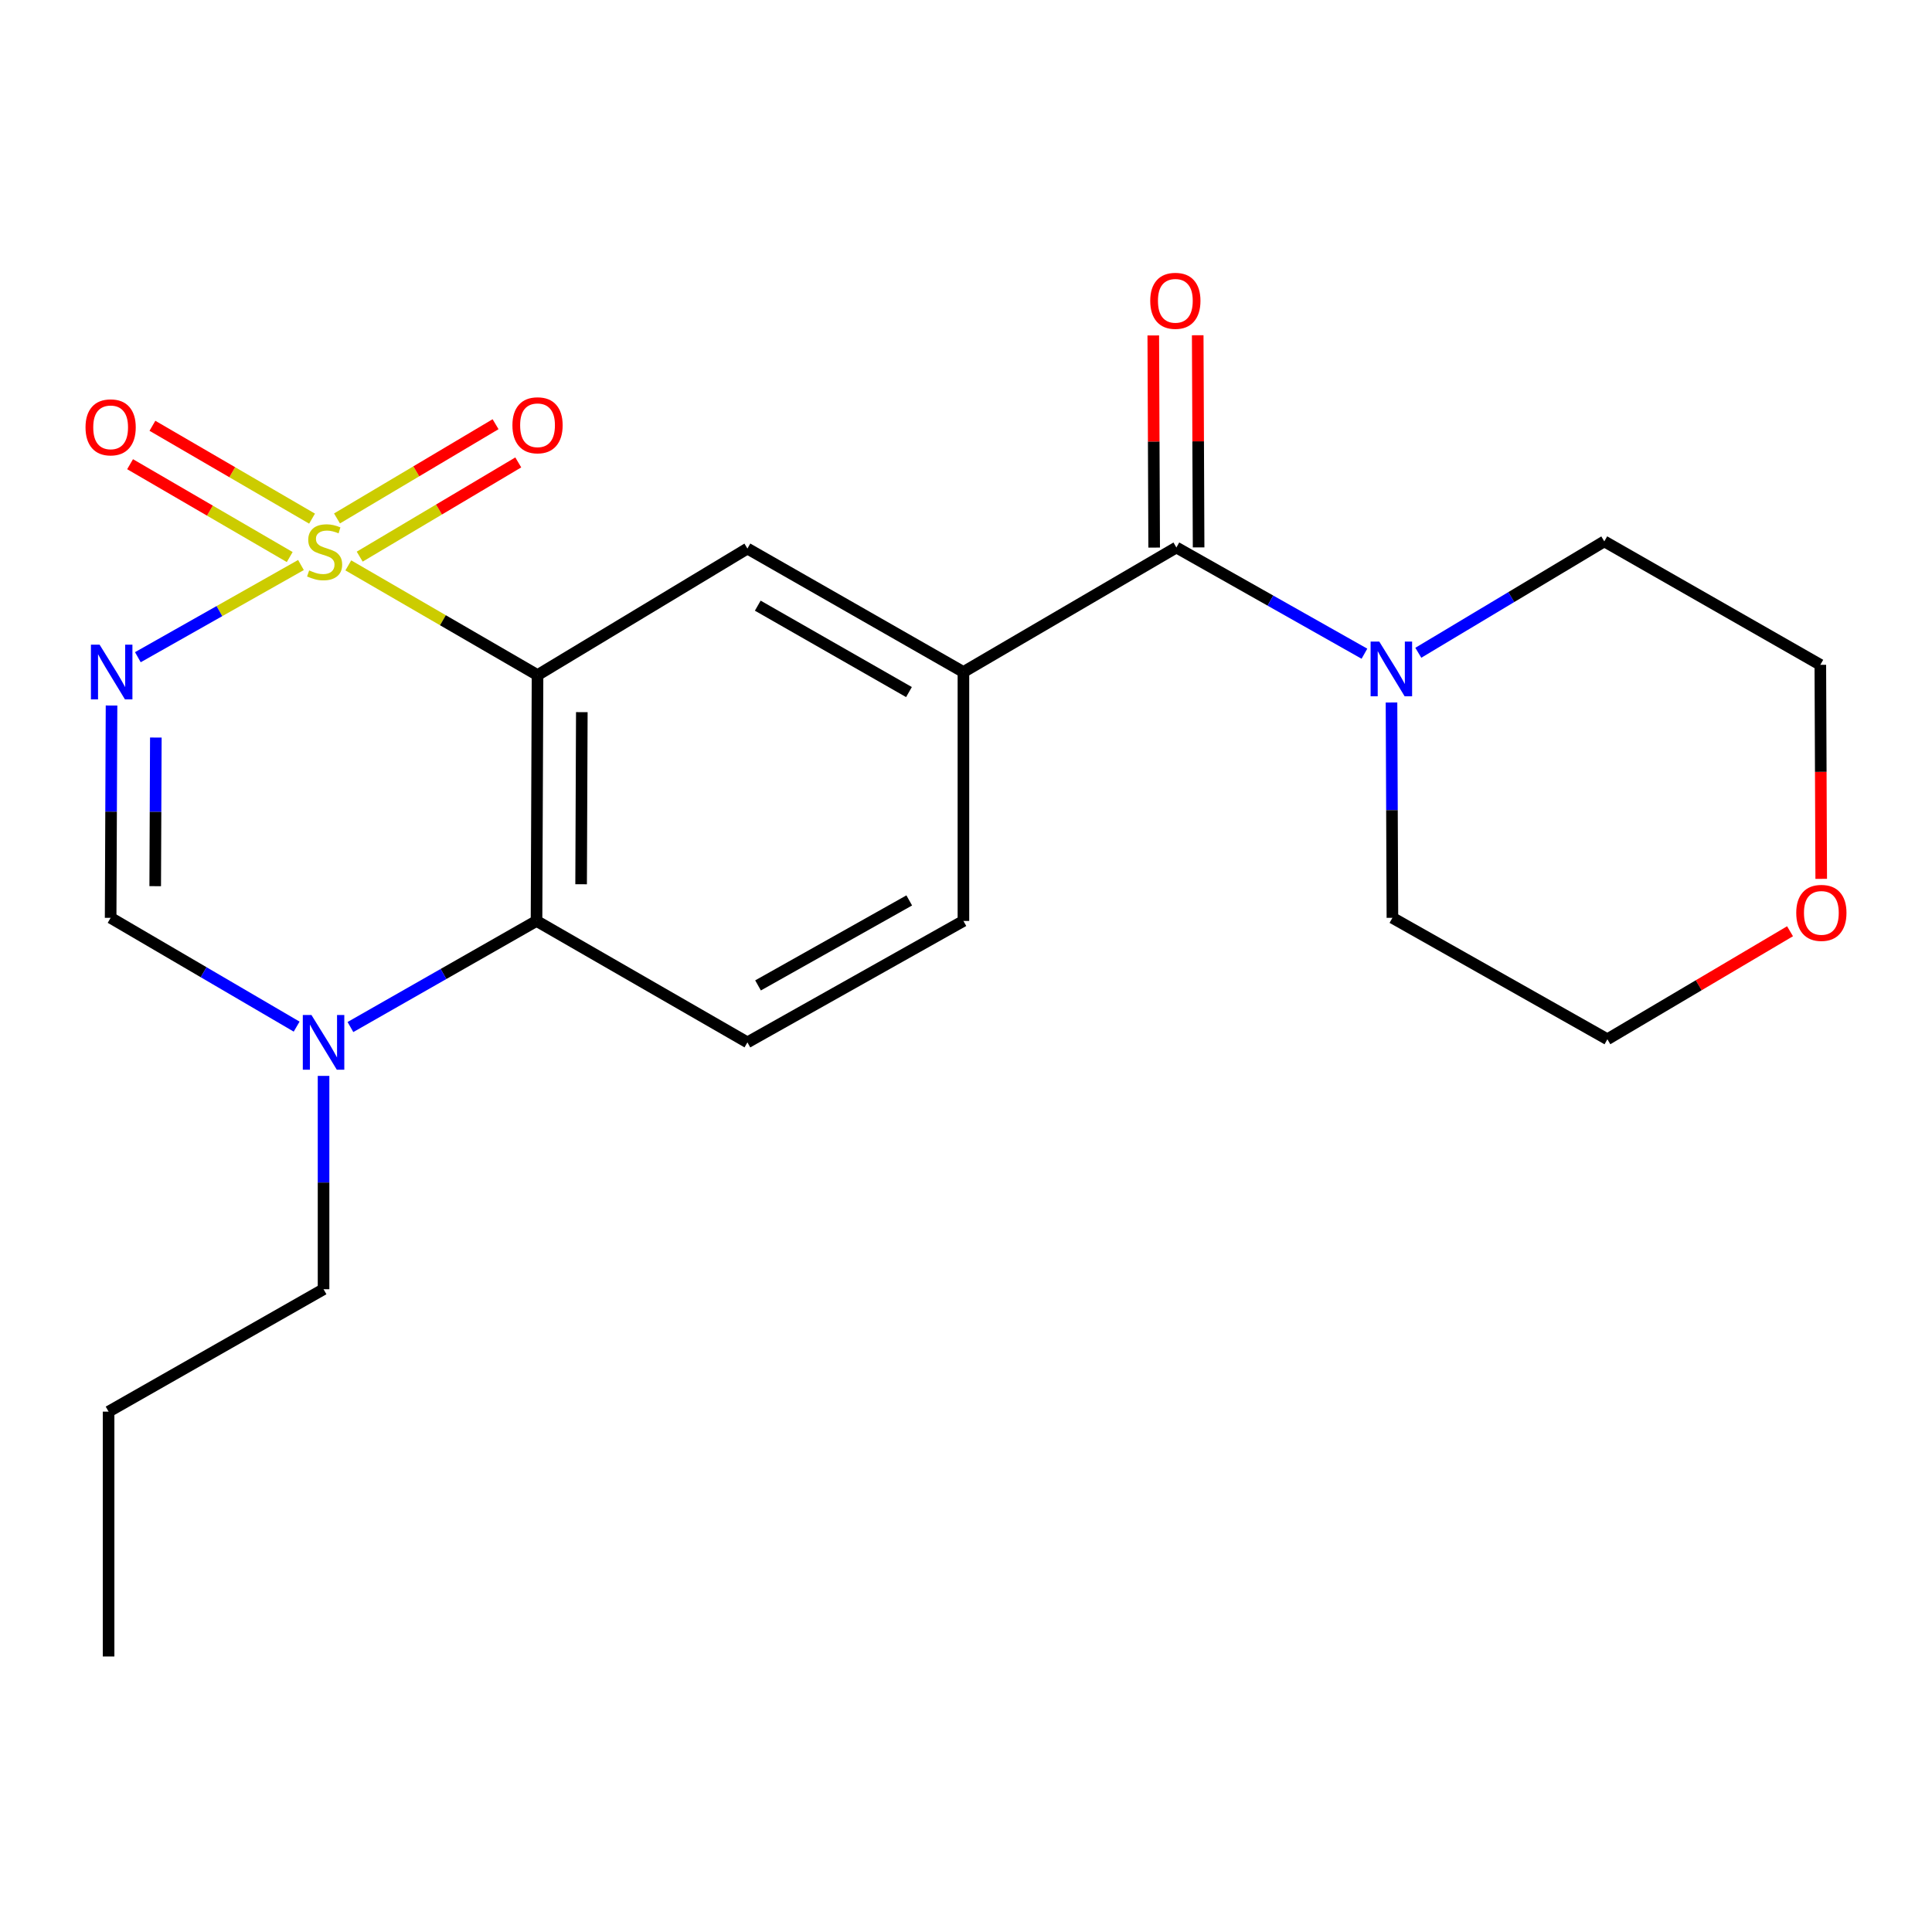 <?xml version='1.0' encoding='iso-8859-1'?>
<svg version='1.1' baseProfile='full'
              xmlns='http://www.w3.org/2000/svg'
                      xmlns:rdkit='http://www.rdkit.org/xml'
                      xmlns:xlink='http://www.w3.org/1999/xlink'
                  xml:space='preserve'
width='1000px' height='1000px' viewBox='0 0 1000 1000'>
<!-- END OF HEADER -->
<rect style='opacity:1.0;fill:#FFFFFF;stroke:none' width='1000' height='1000' x='0' y='0'> </rect>
<path class='bond-0' d='M 180.286,292.641 L 229.256,321.033' style='fill:none;fill-rule:evenodd;stroke:#CCCC00;stroke-width:6px;stroke-linecap:butt;stroke-linejoin:miter;stroke-opacity:1' />
<path class='bond-0' d='M 229.256,321.033 L 278.227,349.426' style='fill:none;fill-rule:evenodd;stroke:#000000;stroke-width:6px;stroke-linecap:butt;stroke-linejoin:miter;stroke-opacity:1' />
<path class='bond-1' d='M 155.776,292.452 L 113.566,316.31' style='fill:none;fill-rule:evenodd;stroke:#CCCC00;stroke-width:6px;stroke-linecap:butt;stroke-linejoin:miter;stroke-opacity:1' />
<path class='bond-1' d='M 113.566,316.31 L 71.356,340.168' style='fill:none;fill-rule:evenodd;stroke:#0000FF;stroke-width:6px;stroke-linecap:butt;stroke-linejoin:miter;stroke-opacity:1' />
<path class='bond-9' d='M 186.181,288.117 L 227.218,263.73' style='fill:none;fill-rule:evenodd;stroke:#CCCC00;stroke-width:6px;stroke-linecap:butt;stroke-linejoin:miter;stroke-opacity:1' />
<path class='bond-9' d='M 227.218,263.73 L 268.255,239.343' style='fill:none;fill-rule:evenodd;stroke:#FF0000;stroke-width:6px;stroke-linecap:butt;stroke-linejoin:miter;stroke-opacity:1' />
<path class='bond-9' d='M 174.43,268.343 L 215.467,243.956' style='fill:none;fill-rule:evenodd;stroke:#CCCC00;stroke-width:6px;stroke-linecap:butt;stroke-linejoin:miter;stroke-opacity:1' />
<path class='bond-9' d='M 215.467,243.956 L 256.504,219.569' style='fill:none;fill-rule:evenodd;stroke:#FF0000;stroke-width:6px;stroke-linecap:butt;stroke-linejoin:miter;stroke-opacity:1' />
<path class='bond-10' d='M 161.52,268.445 L 120.208,244.416' style='fill:none;fill-rule:evenodd;stroke:#CCCC00;stroke-width:6px;stroke-linecap:butt;stroke-linejoin:miter;stroke-opacity:1' />
<path class='bond-10' d='M 120.208,244.416 L 78.896,220.388' style='fill:none;fill-rule:evenodd;stroke:#FF0000;stroke-width:6px;stroke-linecap:butt;stroke-linejoin:miter;stroke-opacity:1' />
<path class='bond-10' d='M 149.955,288.328 L 108.643,264.3' style='fill:none;fill-rule:evenodd;stroke:#CCCC00;stroke-width:6px;stroke-linecap:butt;stroke-linejoin:miter;stroke-opacity:1' />
<path class='bond-10' d='M 108.643,264.3 L 67.331,240.271' style='fill:none;fill-rule:evenodd;stroke:#FF0000;stroke-width:6px;stroke-linecap:butt;stroke-linejoin:miter;stroke-opacity:1' />
<path class='bond-2' d='M 278.227,349.426 L 277.703,476.679' style='fill:none;fill-rule:evenodd;stroke:#000000;stroke-width:6px;stroke-linecap:butt;stroke-linejoin:miter;stroke-opacity:1' />
<path class='bond-2' d='M 301.15,368.608 L 300.784,457.686' style='fill:none;fill-rule:evenodd;stroke:#000000;stroke-width:6px;stroke-linecap:butt;stroke-linejoin:miter;stroke-opacity:1' />
<path class='bond-6' d='M 278.227,349.426 L 386.861,283.933' style='fill:none;fill-rule:evenodd;stroke:#000000;stroke-width:6px;stroke-linecap:butt;stroke-linejoin:miter;stroke-opacity:1' />
<path class='bond-4' d='M 57.729,365.169 L 57.497,420.119' style='fill:none;fill-rule:evenodd;stroke:#0000FF;stroke-width:6px;stroke-linecap:butt;stroke-linejoin:miter;stroke-opacity:1' />
<path class='bond-4' d='M 57.497,420.119 L 57.265,475.069' style='fill:none;fill-rule:evenodd;stroke:#000000;stroke-width:6px;stroke-linecap:butt;stroke-linejoin:miter;stroke-opacity:1' />
<path class='bond-4' d='M 80.661,381.751 L 80.499,420.216' style='fill:none;fill-rule:evenodd;stroke:#0000FF;stroke-width:6px;stroke-linecap:butt;stroke-linejoin:miter;stroke-opacity:1' />
<path class='bond-4' d='M 80.499,420.216 L 80.337,458.681' style='fill:none;fill-rule:evenodd;stroke:#000000;stroke-width:6px;stroke-linecap:butt;stroke-linejoin:miter;stroke-opacity:1' />
<path class='bond-11' d='M 277.703,476.679 L 386.861,539.526' style='fill:none;fill-rule:evenodd;stroke:#000000;stroke-width:6px;stroke-linecap:butt;stroke-linejoin:miter;stroke-opacity:1' />
<path class='bond-22' d='M 277.703,476.679 L 229.543,504.136' style='fill:none;fill-rule:evenodd;stroke:#000000;stroke-width:6px;stroke-linecap:butt;stroke-linejoin:miter;stroke-opacity:1' />
<path class='bond-22' d='M 229.543,504.136 L 181.384,531.594' style='fill:none;fill-rule:evenodd;stroke:#0000FF;stroke-width:6px;stroke-linecap:butt;stroke-linejoin:miter;stroke-opacity:1' />
<path class='bond-3' d='M 608.896,283.384 L 498.665,347.828' style='fill:none;fill-rule:evenodd;stroke:#000000;stroke-width:6px;stroke-linecap:butt;stroke-linejoin:miter;stroke-opacity:1' />
<path class='bond-8' d='M 608.896,283.384 L 657.562,310.872' style='fill:none;fill-rule:evenodd;stroke:#000000;stroke-width:6px;stroke-linecap:butt;stroke-linejoin:miter;stroke-opacity:1' />
<path class='bond-8' d='M 657.562,310.872 L 706.228,338.36' style='fill:none;fill-rule:evenodd;stroke:#0000FF;stroke-width:6px;stroke-linecap:butt;stroke-linejoin:miter;stroke-opacity:1' />
<path class='bond-13' d='M 620.397,283.335 L 620.167,228.43' style='fill:none;fill-rule:evenodd;stroke:#000000;stroke-width:6px;stroke-linecap:butt;stroke-linejoin:miter;stroke-opacity:1' />
<path class='bond-13' d='M 620.167,228.43 L 619.936,173.525' style='fill:none;fill-rule:evenodd;stroke:#FF0000;stroke-width:6px;stroke-linecap:butt;stroke-linejoin:miter;stroke-opacity:1' />
<path class='bond-13' d='M 597.395,283.432 L 597.165,228.527' style='fill:none;fill-rule:evenodd;stroke:#000000;stroke-width:6px;stroke-linecap:butt;stroke-linejoin:miter;stroke-opacity:1' />
<path class='bond-13' d='M 597.165,228.527 L 596.934,173.622' style='fill:none;fill-rule:evenodd;stroke:#FF0000;stroke-width:6px;stroke-linecap:butt;stroke-linejoin:miter;stroke-opacity:1' />
<path class='bond-5' d='M 57.265,475.069 L 105.402,503.223' style='fill:none;fill-rule:evenodd;stroke:#000000;stroke-width:6px;stroke-linecap:butt;stroke-linejoin:miter;stroke-opacity:1' />
<path class='bond-5' d='M 105.402,503.223 L 153.54,531.378' style='fill:none;fill-rule:evenodd;stroke:#0000FF;stroke-width:6px;stroke-linecap:butt;stroke-linejoin:miter;stroke-opacity:1' />
<path class='bond-15' d='M 167.471,556.88 L 167.471,612.092' style='fill:none;fill-rule:evenodd;stroke:#0000FF;stroke-width:6px;stroke-linecap:butt;stroke-linejoin:miter;stroke-opacity:1' />
<path class='bond-15' d='M 167.471,612.092 L 167.471,667.303' style='fill:none;fill-rule:evenodd;stroke:#000000;stroke-width:6px;stroke-linecap:butt;stroke-linejoin:miter;stroke-opacity:1' />
<path class='bond-7' d='M 386.861,283.933 L 498.665,347.828' style='fill:none;fill-rule:evenodd;stroke:#000000;stroke-width:6px;stroke-linecap:butt;stroke-linejoin:miter;stroke-opacity:1' />
<path class='bond-7' d='M 392.218,313.488 L 470.481,358.215' style='fill:none;fill-rule:evenodd;stroke:#000000;stroke-width:6px;stroke-linecap:butt;stroke-linejoin:miter;stroke-opacity:1' />
<path class='bond-12' d='M 498.665,347.828 L 498.665,476.679' style='fill:none;fill-rule:evenodd;stroke:#000000;stroke-width:6px;stroke-linecap:butt;stroke-linejoin:miter;stroke-opacity:1' />
<path class='bond-16' d='M 720.237,363.612 L 720.475,419.34' style='fill:none;fill-rule:evenodd;stroke:#0000FF;stroke-width:6px;stroke-linecap:butt;stroke-linejoin:miter;stroke-opacity:1' />
<path class='bond-16' d='M 720.475,419.34 L 720.712,475.069' style='fill:none;fill-rule:evenodd;stroke:#000000;stroke-width:6px;stroke-linecap:butt;stroke-linejoin:miter;stroke-opacity:1' />
<path class='bond-17' d='M 734.115,337.874 L 782.248,309.044' style='fill:none;fill-rule:evenodd;stroke:#0000FF;stroke-width:6px;stroke-linecap:butt;stroke-linejoin:miter;stroke-opacity:1' />
<path class='bond-17' d='M 782.248,309.044 L 830.382,280.215' style='fill:none;fill-rule:evenodd;stroke:#000000;stroke-width:6px;stroke-linecap:butt;stroke-linejoin:miter;stroke-opacity:1' />
<path class='bond-23' d='M 386.861,539.526 L 498.665,476.679' style='fill:none;fill-rule:evenodd;stroke:#000000;stroke-width:6px;stroke-linecap:butt;stroke-linejoin:miter;stroke-opacity:1' />
<path class='bond-23' d='M 392.36,510.047 L 470.623,466.054' style='fill:none;fill-rule:evenodd;stroke:#000000;stroke-width:6px;stroke-linecap:butt;stroke-linejoin:miter;stroke-opacity:1' />
<path class='bond-14' d='M 942.661,454.896 L 942.43,399.503' style='fill:none;fill-rule:evenodd;stroke:#FF0000;stroke-width:6px;stroke-linecap:butt;stroke-linejoin:miter;stroke-opacity:1' />
<path class='bond-14' d='M 942.43,399.503 L 942.198,344.11' style='fill:none;fill-rule:evenodd;stroke:#000000;stroke-width:6px;stroke-linecap:butt;stroke-linejoin:miter;stroke-opacity:1' />
<path class='bond-24' d='M 926.518,482.013 L 879.249,509.964' style='fill:none;fill-rule:evenodd;stroke:#FF0000;stroke-width:6px;stroke-linecap:butt;stroke-linejoin:miter;stroke-opacity:1' />
<path class='bond-24' d='M 879.249,509.964 L 831.979,537.916' style='fill:none;fill-rule:evenodd;stroke:#000000;stroke-width:6px;stroke-linecap:butt;stroke-linejoin:miter;stroke-opacity:1' />
<path class='bond-20' d='M 167.471,667.303 L 56.205,730.661' style='fill:none;fill-rule:evenodd;stroke:#000000;stroke-width:6px;stroke-linecap:butt;stroke-linejoin:miter;stroke-opacity:1' />
<path class='bond-19' d='M 720.712,475.069 L 831.979,537.916' style='fill:none;fill-rule:evenodd;stroke:#000000;stroke-width:6px;stroke-linecap:butt;stroke-linejoin:miter;stroke-opacity:1' />
<path class='bond-18' d='M 830.382,280.215 L 942.198,344.11' style='fill:none;fill-rule:evenodd;stroke:#000000;stroke-width:6px;stroke-linecap:butt;stroke-linejoin:miter;stroke-opacity:1' />
<path class='bond-21' d='M 56.205,730.661 L 56.205,857.391' style='fill:none;fill-rule:evenodd;stroke:#000000;stroke-width:6px;stroke-linecap:butt;stroke-linejoin:miter;stroke-opacity:1' />
<path  class='atom-0' d='M 160.021 295.251
Q 160.341 295.371, 161.661 295.931
Q 162.981 296.491, 164.421 296.851
Q 165.901 297.171, 167.341 297.171
Q 170.021 297.171, 171.581 295.891
Q 173.141 294.571, 173.141 292.291
Q 173.141 290.731, 172.341 289.771
Q 171.581 288.811, 170.381 288.291
Q 169.181 287.771, 167.181 287.171
Q 164.661 286.411, 163.141 285.691
Q 161.661 284.971, 160.581 283.451
Q 159.541 281.931, 159.541 279.371
Q 159.541 275.811, 161.941 273.611
Q 164.381 271.411, 169.181 271.411
Q 172.461 271.411, 176.181 272.971
L 175.261 276.051
Q 171.861 274.651, 169.301 274.651
Q 166.541 274.651, 165.021 275.811
Q 163.501 276.931, 163.541 278.891
Q 163.541 280.411, 164.301 281.331
Q 165.101 282.251, 166.221 282.771
Q 167.381 283.291, 169.301 283.891
Q 171.861 284.691, 173.381 285.491
Q 174.901 286.291, 175.981 287.931
Q 177.101 289.531, 177.101 292.291
Q 177.101 296.211, 174.461 298.331
Q 171.861 300.411, 167.501 300.411
Q 164.981 300.411, 163.061 299.851
Q 161.181 299.331, 158.941 298.411
L 160.021 295.251
' fill='#CCCC00'/>
<path  class='atom-2' d='M 51.542 333.668
L 60.822 348.668
Q 61.742 350.148, 63.222 352.828
Q 64.702 355.508, 64.782 355.668
L 64.782 333.668
L 68.542 333.668
L 68.542 361.988
L 64.662 361.988
L 54.702 345.588
Q 53.542 343.668, 52.302 341.468
Q 51.102 339.268, 50.742 338.588
L 50.742 361.988
L 47.062 361.988
L 47.062 333.668
L 51.542 333.668
' fill='#0000FF'/>
<path  class='atom-6' d='M 161.211 525.366
L 170.491 540.366
Q 171.411 541.846, 172.891 544.526
Q 174.371 547.206, 174.451 547.366
L 174.451 525.366
L 178.211 525.366
L 178.211 553.686
L 174.331 553.686
L 164.371 537.286
Q 163.211 535.366, 161.971 533.166
Q 160.771 530.966, 160.411 530.286
L 160.411 553.686
L 156.731 553.686
L 156.731 525.366
L 161.211 525.366
' fill='#0000FF'/>
<path  class='atom-9' d='M 713.903 332.071
L 723.183 347.071
Q 724.103 348.551, 725.583 351.231
Q 727.063 353.911, 727.143 354.071
L 727.143 332.071
L 730.903 332.071
L 730.903 360.391
L 727.023 360.391
L 717.063 343.991
Q 715.903 342.071, 714.663 339.871
Q 713.463 337.671, 713.103 336.991
L 713.103 360.391
L 709.423 360.391
L 709.423 332.071
L 713.903 332.071
' fill='#0000FF'/>
<path  class='atom-10' d='M 265.227 220.118
Q 265.227 213.318, 268.587 209.518
Q 271.947 205.718, 278.227 205.718
Q 284.507 205.718, 287.867 209.518
Q 291.227 213.318, 291.227 220.118
Q 291.227 226.998, 287.827 230.918
Q 284.427 234.798, 278.227 234.798
Q 271.987 234.798, 268.587 230.918
Q 265.227 227.038, 265.227 220.118
M 278.227 231.598
Q 282.547 231.598, 284.867 228.718
Q 287.227 225.798, 287.227 220.118
Q 287.227 214.558, 284.867 211.758
Q 282.547 208.918, 278.227 208.918
Q 273.907 208.918, 271.547 211.718
Q 269.227 214.518, 269.227 220.118
Q 269.227 225.838, 271.547 228.718
Q 273.907 231.598, 278.227 231.598
' fill='#FF0000'/>
<path  class='atom-11' d='M 44.265 221.192
Q 44.265 214.392, 47.625 210.592
Q 50.985 206.792, 57.265 206.792
Q 63.545 206.792, 66.905 210.592
Q 70.265 214.392, 70.265 221.192
Q 70.265 228.072, 66.865 231.992
Q 63.465 235.872, 57.265 235.872
Q 51.025 235.872, 47.625 231.992
Q 44.265 228.112, 44.265 221.192
M 57.265 232.672
Q 61.585 232.672, 63.905 229.792
Q 66.265 226.872, 66.265 221.192
Q 66.265 215.632, 63.905 212.832
Q 61.585 209.992, 57.265 209.992
Q 52.945 209.992, 50.585 212.792
Q 48.265 215.592, 48.265 221.192
Q 48.265 226.912, 50.585 229.792
Q 52.945 232.672, 57.265 232.672
' fill='#FF0000'/>
<path  class='atom-14' d='M 595.359 155.699
Q 595.359 148.899, 598.719 145.099
Q 602.079 141.299, 608.359 141.299
Q 614.639 141.299, 617.999 145.099
Q 621.359 148.899, 621.359 155.699
Q 621.359 162.579, 617.959 166.499
Q 614.559 170.379, 608.359 170.379
Q 602.119 170.379, 598.719 166.499
Q 595.359 162.619, 595.359 155.699
M 608.359 167.179
Q 612.679 167.179, 614.999 164.299
Q 617.359 161.379, 617.359 155.699
Q 617.359 150.139, 614.999 147.339
Q 612.679 144.499, 608.359 144.499
Q 604.039 144.499, 601.679 147.299
Q 599.359 150.099, 599.359 155.699
Q 599.359 161.419, 601.679 164.299
Q 604.039 167.179, 608.359 167.179
' fill='#FF0000'/>
<path  class='atom-15' d='M 929.735 472.503
Q 929.735 465.703, 933.095 461.903
Q 936.455 458.103, 942.735 458.103
Q 949.015 458.103, 952.375 461.903
Q 955.735 465.703, 955.735 472.503
Q 955.735 479.383, 952.335 483.303
Q 948.935 487.183, 942.735 487.183
Q 936.495 487.183, 933.095 483.303
Q 929.735 479.423, 929.735 472.503
M 942.735 483.983
Q 947.055 483.983, 949.375 481.103
Q 951.735 478.183, 951.735 472.503
Q 951.735 466.943, 949.375 464.143
Q 947.055 461.303, 942.735 461.303
Q 938.415 461.303, 936.055 464.103
Q 933.735 466.903, 933.735 472.503
Q 933.735 478.223, 936.055 481.103
Q 938.415 483.983, 942.735 483.983
' fill='#FF0000'/>
</svg>
